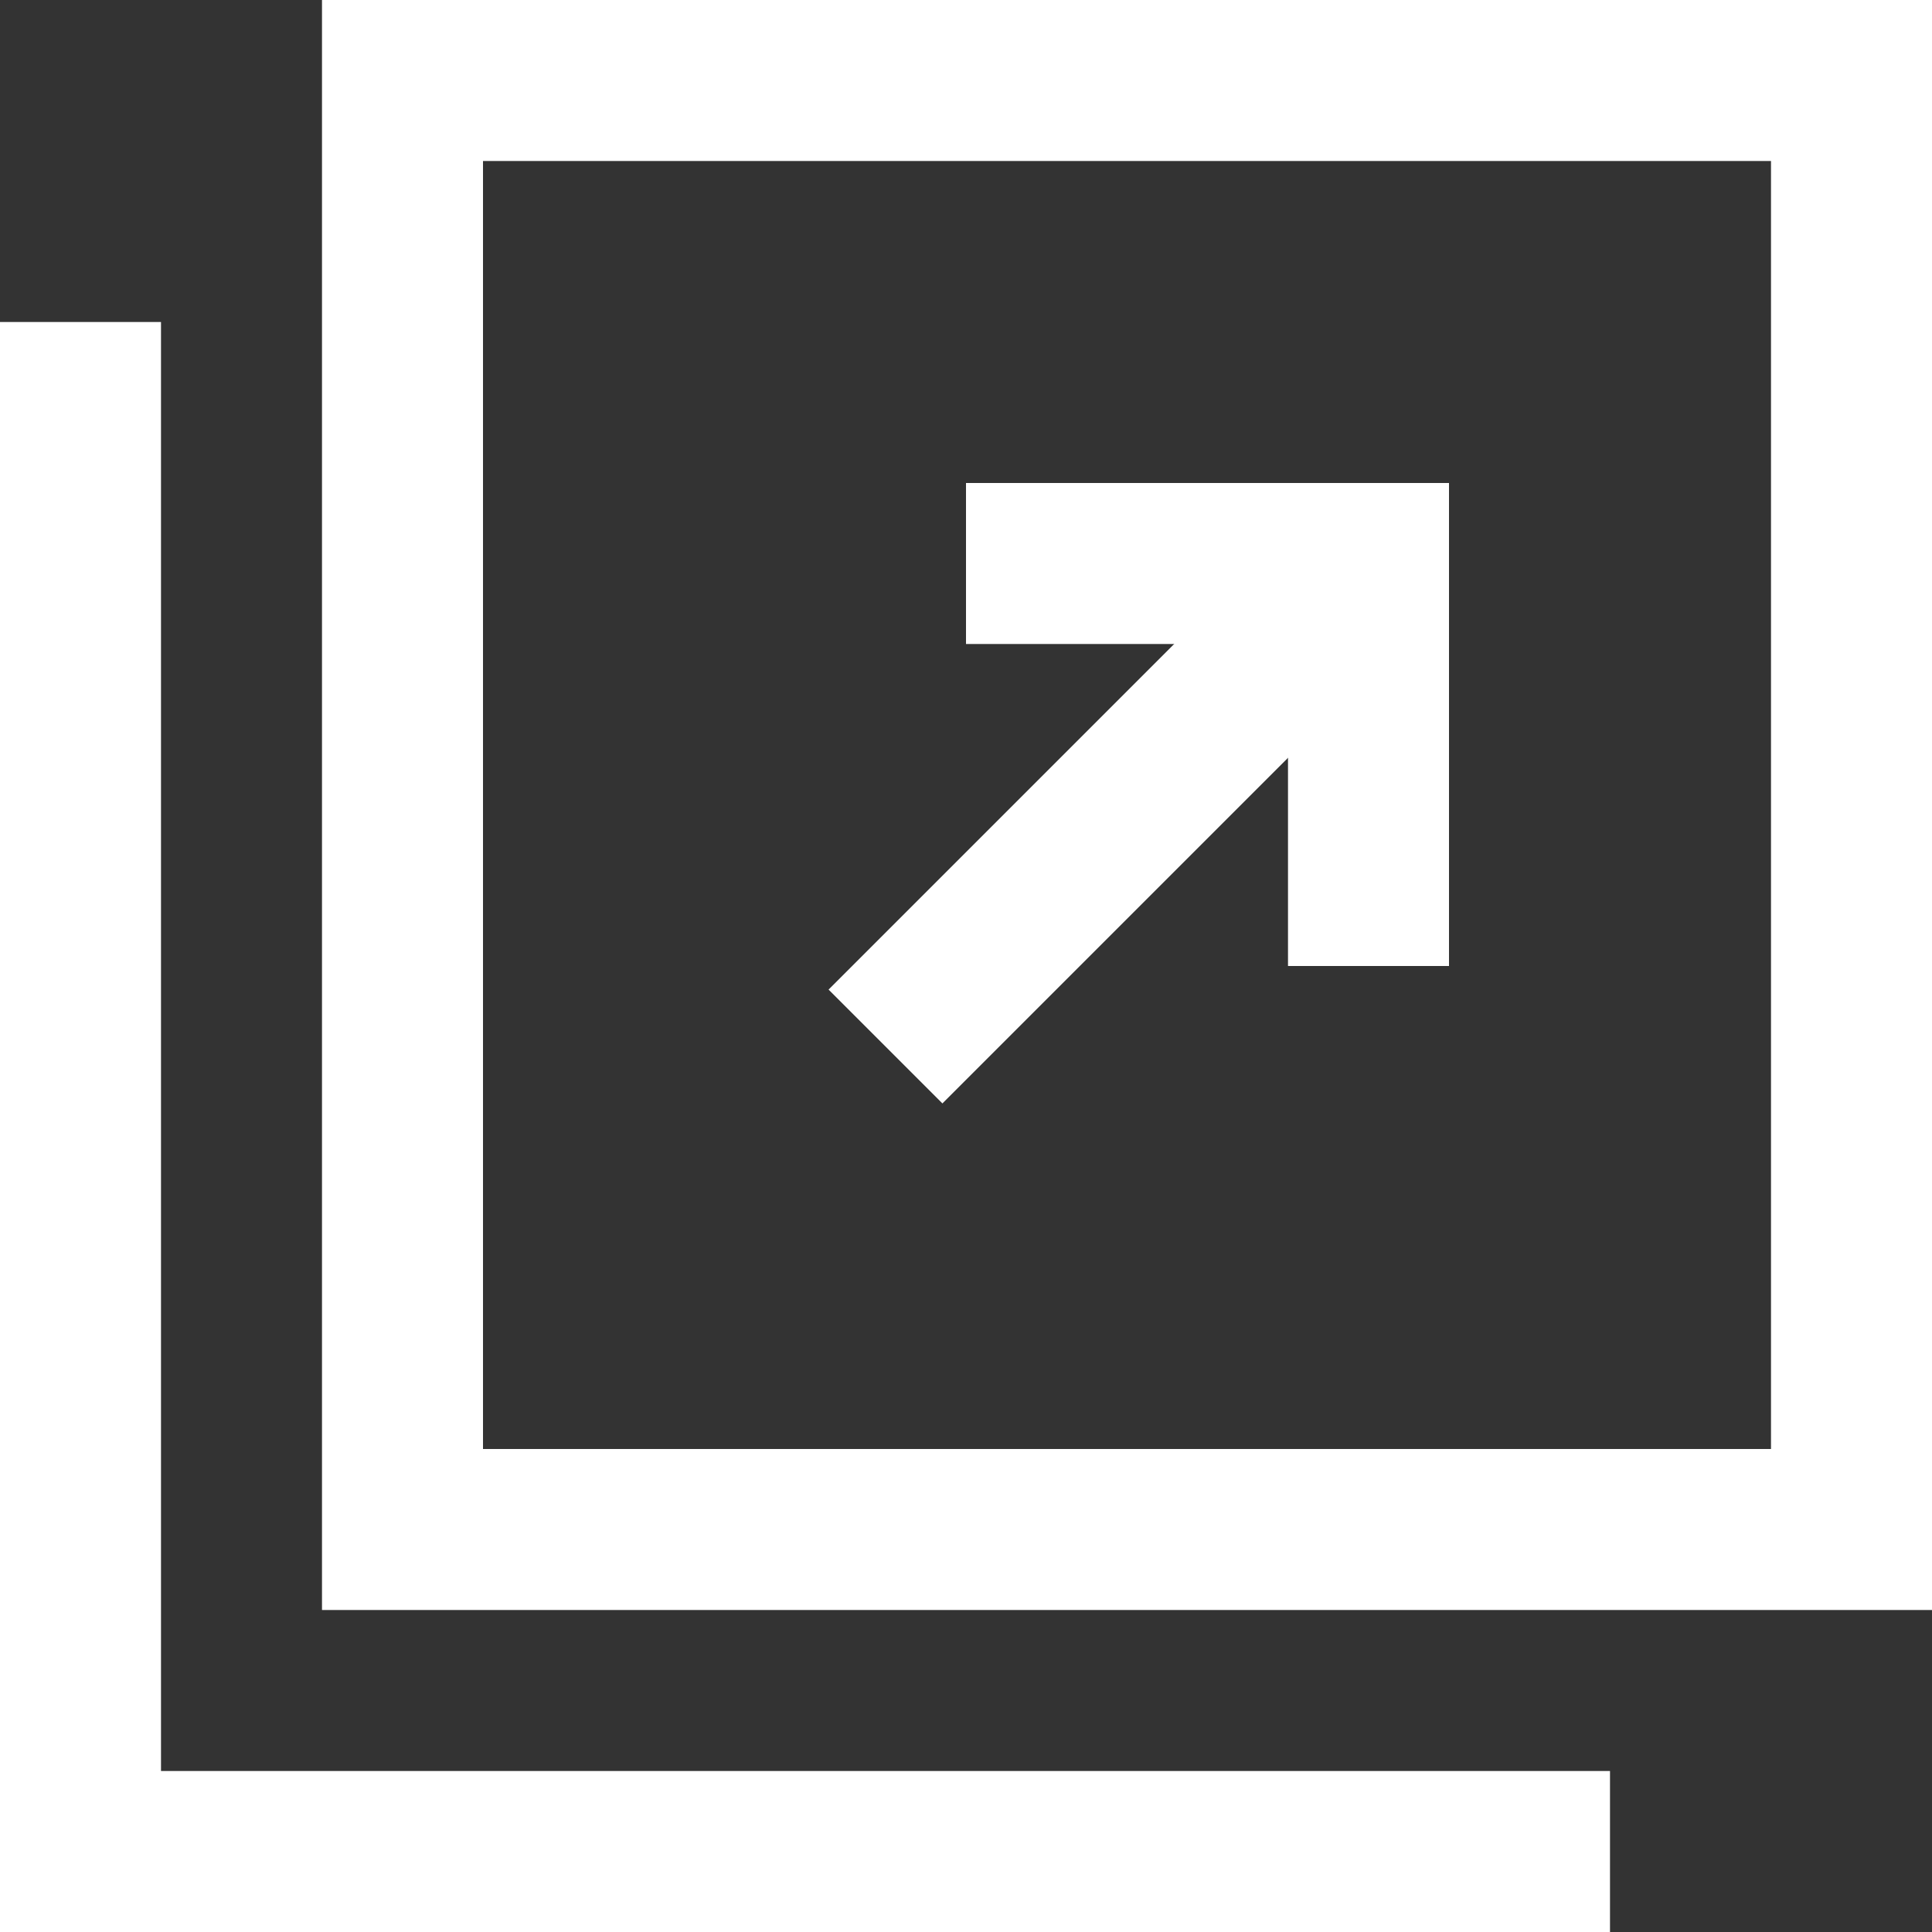 <svg xmlns="http://www.w3.org/2000/svg" xmlns:xlink="http://www.w3.org/1999/xlink" width="12" height="12" viewBox="0 0 12 12">
  <rect x="0" y="0" width="12" height="12" fill="#333333" stroke="none"/>
  <defs>
    <clipPath id="clip-path">
      <rect width="12" height="12" fill="none"/>
    </clipPath>
  </defs>
  <g id="コンポーネント_110_65" data-name="コンポーネント 110 – 65" clip-path="url(#clip-path)">
    <g id="長方形_62" data-name="長方形 62" transform="translate(2)" fill="none" stroke="#fff" stroke-width="1">
      <rect width="10" height="10" stroke="none"/>
      <rect x="0.5" y="0.5" width="9" height="9" fill="none"/>
    </g>
    <rect id="長方形_63" data-name="長方形 63" width="1" height="10" transform="translate(0 2)" fill="#fff"/>
    <rect id="長方形_64" data-name="長方形 64" width="1" height="10" transform="translate(10 11) rotate(90)" fill="#fff"/>
    <rect id="長方形_65" data-name="長方形 65" width="1" height="3" transform="translate(9 3) rotate(90)" fill="#fff"/>
    <rect id="長方形_66" data-name="長方形 66" width="3" height="1" transform="translate(9 3) rotate(90)" fill="#fff"/>
    <line id="線_8" data-name="線 8" y1="3" x2="3" transform="translate(5.5 3.5)" fill="none" stroke="#fff" stroke-width="1"/>
  </g>
</svg>
